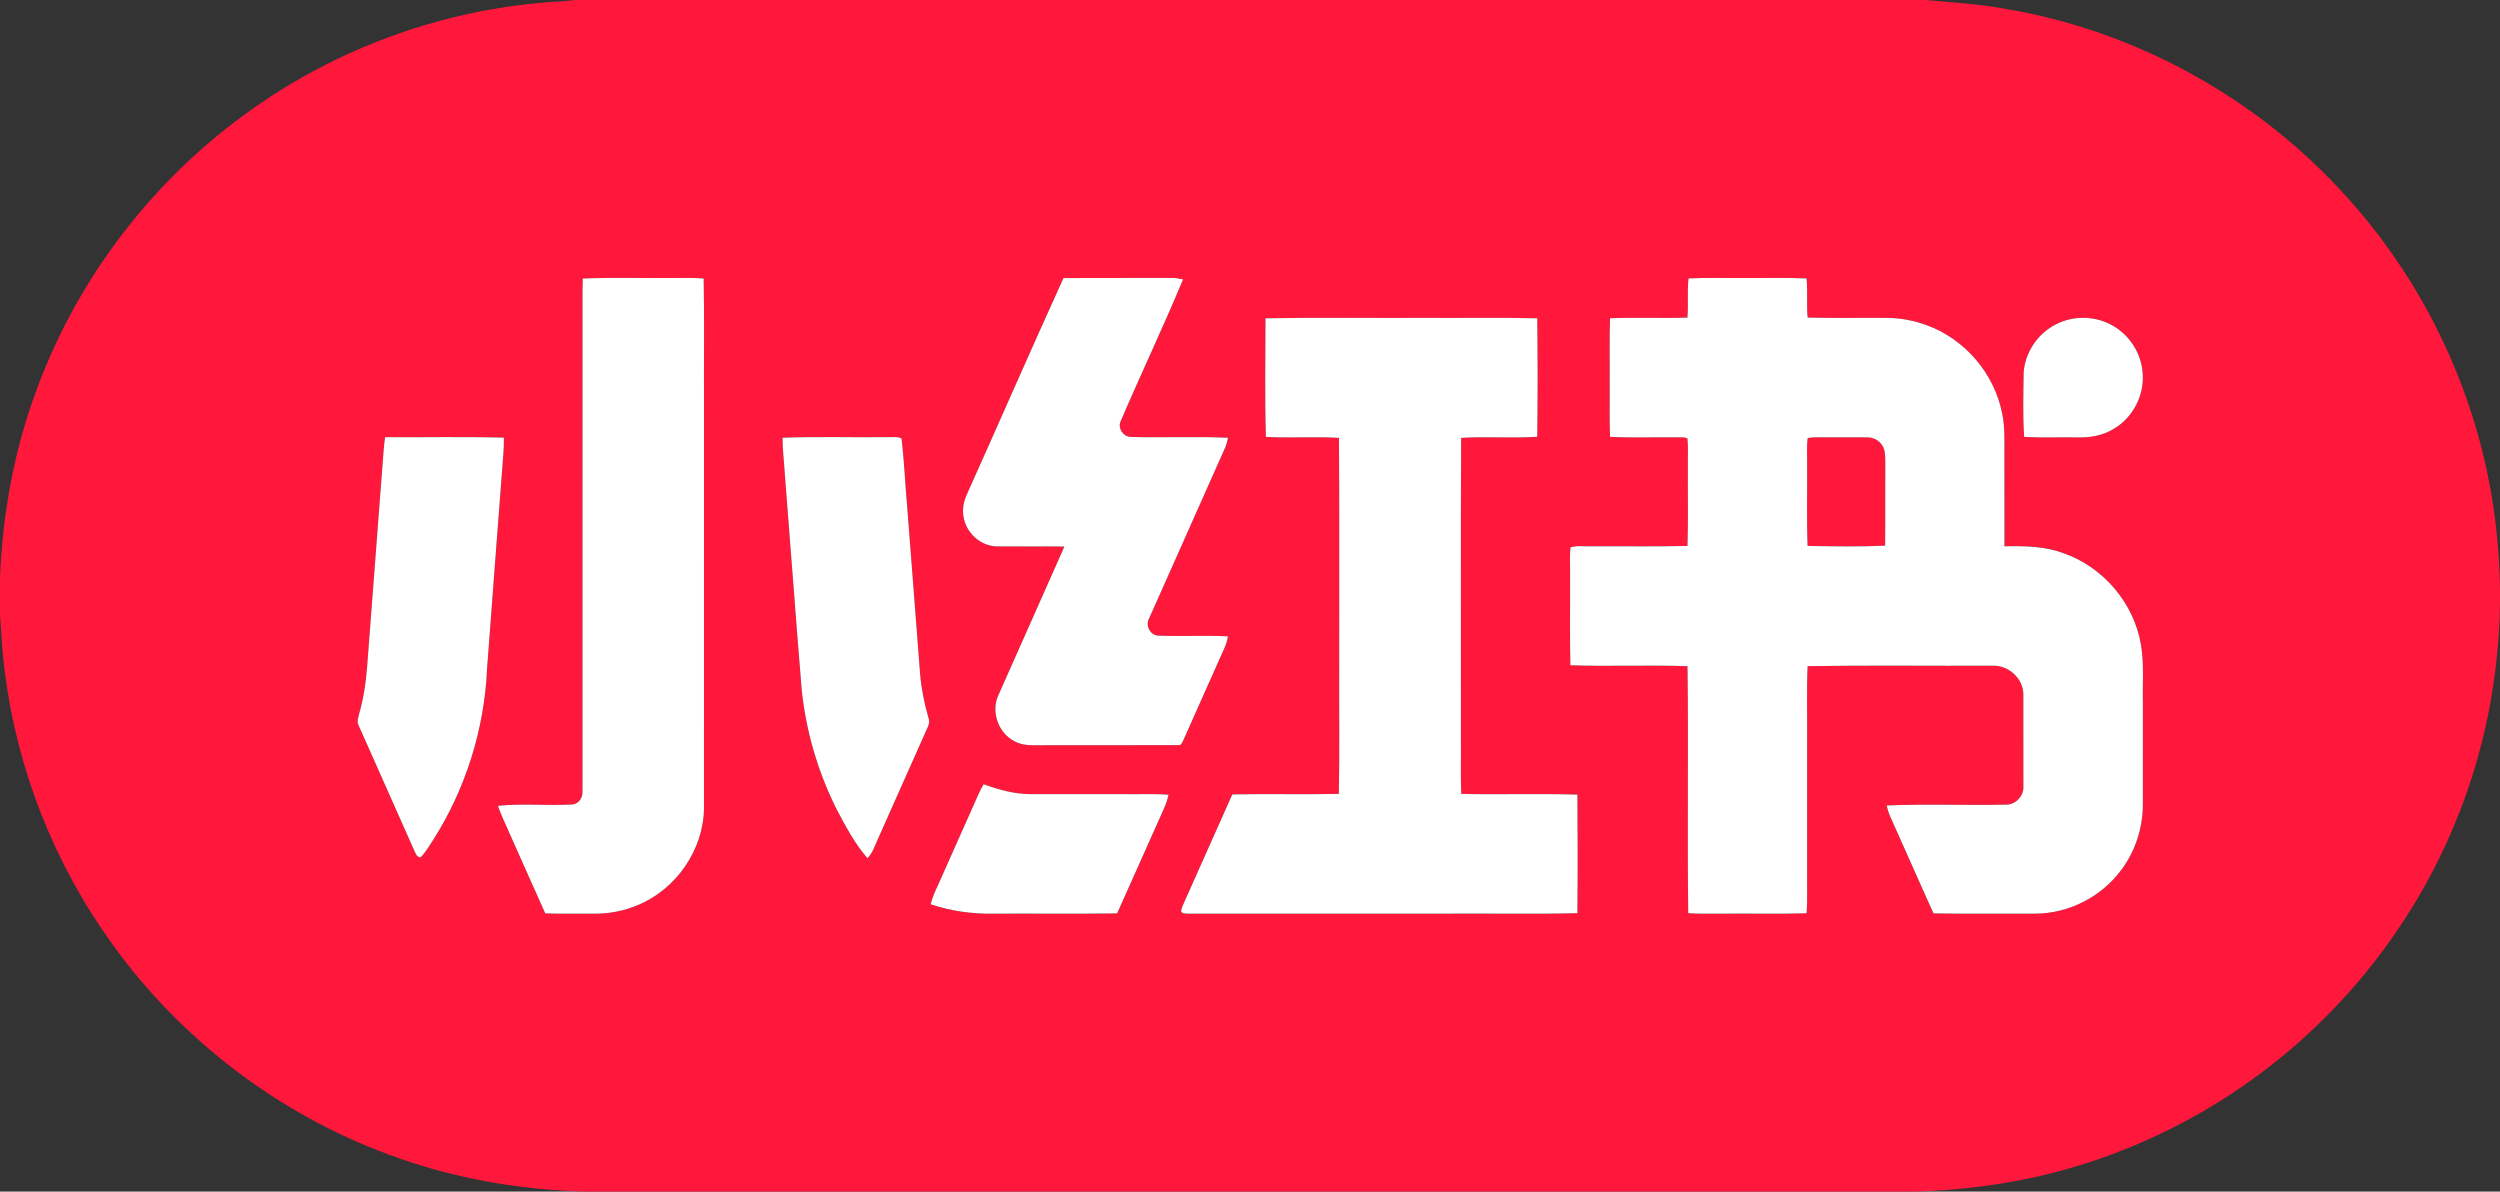<?xml version="1.0" encoding="UTF-8" ?>
<!DOCTYPE svg PUBLIC "-//W3C//DTD SVG 1.1//EN" "http://www.w3.org/Graphics/SVG/1.1/DTD/svg11.dtd">
<svg width="1349pt" height="643pt" viewBox="0 0 1349 643" version="1.1" xmlns="http://www.w3.org/2000/svg">
<rect x="0" y="0" width="1349" height="643" fill="#333333" stroke="none"/>
<g id="#ff173cff">
<path fill="#ff173c" opacity="1.00" d=" M 309.96 0.00 L 1038.96 0.00 C 1053.03 1.35 1067.20 2.04 1081.13 4.61 C 1152.34 16.29 1218.95 53.21 1266.96 107.03 C 1311.69 156.66 1340.26 220.59 1347.15 287.06 C 1348.25 297.18 1348.76 307.35 1349.00 317.52 L 1349.00 325.48 C 1348.43 366.24 1340.27 406.92 1324.59 444.58 C 1301.92 499.47 1263.60 547.72 1215.39 582.39 C 1186.82 603.01 1154.82 618.89 1121.10 629.10 C 1092.35 637.93 1062.35 642.20 1032.32 643.00 L 316.69 643.00 C 280.35 642.13 244.06 635.80 209.96 623.07 C 150.34 601.15 97.66 560.97 60.59 509.41 C 29.42 466.31 9.23 415.33 2.60 362.55 C 1.20 352.20 0.66 341.76 0.00 331.34 L 0.00 311.66 C 1.39 276.75 7.84 241.97 20.16 209.23 C 42.49 149.01 83.50 95.96 135.98 58.96 C 181.18 26.88 234.87 6.90 290.06 1.69 C 296.68 0.92 303.36 0.97 309.96 0.00 M 314.46 150.30 C 314.16 158.86 314.38 167.43 314.32 176.00 C 314.30 259.69 314.34 343.37 314.30 427.06 C 314.53 430.30 312.35 433.71 308.96 434.08 C 295.57 434.87 282.07 433.46 268.72 434.81 C 269.50 437.12 270.34 439.42 271.37 441.64 C 279.02 458.70 286.53 475.83 294.23 492.87 C 302.82 493.15 311.42 492.93 320.02 493.01 C 328.29 493.14 336.60 491.62 344.21 488.36 C 364.91 479.81 379.64 458.50 379.87 436.05 C 379.90 363.37 379.88 290.68 379.88 218.00 C 379.77 195.43 380.12 172.84 379.70 150.28 C 374.48 149.81 369.23 150.04 364.00 150.00 C 347.49 150.19 330.95 149.61 314.46 150.30 M 573.86 150.04 C 556.31 188.58 539.41 227.41 522.04 266.03 C 520.14 270.05 519.04 274.60 519.96 279.03 C 521.35 287.62 529.20 294.71 537.97 294.83 C 550.09 294.95 562.22 294.77 574.35 294.91 C 562.50 321.83 550.40 348.65 538.53 375.56 C 534.78 384.35 538.73 395.48 547.24 399.86 C 550.49 401.72 554.29 402.20 557.98 402.13 C 583.99 402.04 610.01 402.20 636.02 402.06 C 637.50 402.29 637.85 400.45 638.50 399.52 C 645.91 382.92 653.24 366.29 660.70 349.71 C 661.65 347.70 662.22 345.54 662.59 343.36 C 650.07 342.75 637.52 343.49 625.01 342.99 C 620.72 342.82 617.92 337.62 619.98 333.89 C 633.70 302.98 647.48 272.09 661.24 241.20 C 661.88 239.60 662.25 237.90 662.63 236.23 C 645.12 235.37 627.55 236.27 610.03 235.77 C 606.10 235.63 603.13 231.19 604.61 227.53 C 615.60 201.83 627.66 176.56 638.38 150.74 C 636.29 150.32 634.19 149.92 632.06 149.96 C 612.66 150.07 593.26 149.92 573.86 150.04 M 911.12 150.25 C 910.34 157.26 911.12 164.34 910.54 171.37 C 896.62 171.85 882.68 171.19 868.77 171.72 C 868.37 183.48 868.69 195.24 868.59 207.00 C 868.70 216.57 868.34 226.16 868.80 235.73 C 881.21 236.32 893.65 235.87 906.08 235.97 C 907.53 236.07 909.17 235.81 910.51 236.61 C 911.10 241.71 910.63 246.87 910.77 252.00 C 910.66 266.20 911.01 280.40 910.58 294.59 C 893.06 295.00 875.52 294.66 858.00 294.76 C 854.48 294.91 850.82 294.25 847.43 295.40 C 846.94 299.91 847.30 304.47 847.21 309.00 C 847.31 325.66 847.00 342.33 847.37 358.98 C 868.42 359.70 889.51 358.77 910.57 359.46 C 911.17 403.88 910.37 448.33 910.97 492.76 C 917.63 493.23 924.32 492.91 931.00 493.00 C 945.60 492.88 960.22 493.25 974.82 492.80 C 975.43 485.21 975.01 477.60 975.13 470.00 C 975.13 446.66 975.13 423.33 975.13 400.00 C 975.28 386.49 974.80 372.95 975.39 359.45 C 1008.60 358.94 1041.84 359.37 1075.06 359.23 C 1083.72 358.73 1091.90 366.18 1091.80 374.92 C 1091.86 391.29 1091.81 407.66 1091.82 424.03 C 1092.22 429.07 1088.13 433.95 1083.03 434.16 C 1061.39 434.66 1039.70 433.73 1018.08 434.62 C 1018.52 436.73 1019.14 438.82 1020.04 440.79 C 1027.89 458.11 1035.45 475.55 1043.32 492.86 C 1061.54 493.18 1079.78 492.91 1098.01 493.00 C 1116.06 493.03 1133.78 484.04 1144.52 469.55 C 1152.23 459.40 1156.30 446.69 1156.29 433.98 C 1156.31 415.98 1156.29 397.99 1156.30 380.00 C 1156.03 369.20 1157.06 358.28 1155.21 347.58 C 1151.36 325.30 1134.77 305.88 1113.42 298.50 C 1103.27 294.68 1092.29 294.57 1081.60 294.79 C 1081.54 278.53 1081.59 262.26 1081.57 246.00 C 1081.51 238.46 1082.00 230.84 1080.41 223.41 C 1076.37 201.76 1060.27 182.94 1039.58 175.46 C 1032.98 173.04 1026.00 171.68 1018.98 171.55 C 1004.45 171.40 989.92 171.76 975.41 171.36 C 974.76 164.33 975.52 157.25 974.81 150.23 C 963.21 149.72 951.60 150.13 939.99 150.00 C 930.37 150.13 920.73 149.71 911.12 150.25 M 682.85 171.74 C 682.87 193.07 682.42 214.43 683.08 235.75 C 696.21 236.47 709.38 235.52 722.50 236.26 C 722.82 276.84 722.55 317.42 722.64 358.00 C 722.51 381.46 722.91 404.93 722.44 428.38 C 703.29 428.81 684.12 428.27 664.97 428.66 C 656.22 448.04 647.70 467.53 638.96 486.92 C 638.29 488.46 637.57 490.00 637.30 491.67 C 637.95 493.12 639.59 492.92 640.91 493.00 C 687.61 493.00 734.30 493.00 781.00 493.00 C 804.39 492.84 827.79 493.32 851.16 492.75 C 851.37 471.43 851.36 450.10 851.17 428.77 C 830.29 428.12 809.38 428.87 788.50 428.39 C 788.08 418.60 788.41 408.80 788.31 399.00 C 788.40 344.75 788.13 290.50 788.44 236.26 C 802.11 235.48 815.83 236.56 829.50 235.68 C 829.79 214.38 829.76 193.06 829.51 171.76 C 809.68 171.24 789.83 171.68 770.00 171.53 C 740.95 171.66 711.89 171.26 682.85 171.74 M 1107.82 175.87 C 1098.88 180.99 1092.75 190.65 1091.96 200.93 C 1091.83 212.53 1091.45 224.18 1092.22 235.76 C 1101.80 236.29 1111.40 235.86 1120.99 236.02 C 1127.72 236.19 1134.65 235.04 1140.45 231.47 C 1150.97 225.42 1157.34 213.01 1156.14 200.93 C 1155.32 190.13 1148.57 180.05 1138.93 175.12 C 1129.34 170.05 1117.16 170.33 1107.82 175.87 M 207.78 235.92 C 207.40 238.24 207.24 240.59 207.01 242.94 C 204.04 281.96 201.05 320.98 198.08 360.00 C 197.45 368.40 196.19 376.77 193.86 384.88 C 193.38 387.00 192.37 389.31 193.50 391.41 C 203.52 414.02 213.65 436.59 223.65 459.22 C 224.38 460.67 224.95 462.66 226.97 462.58 C 229.79 459.77 231.73 456.23 233.91 452.93 C 251.31 425.50 261.36 393.49 262.80 361.04 C 265.66 322.40 268.69 283.77 271.60 245.13 C 271.85 242.14 271.93 239.14 271.90 236.15 C 250.54 235.57 229.15 236.02 207.78 235.92 M 422.24 236.20 C 422.26 243.12 423.19 249.98 423.57 256.88 C 426.62 295.17 429.40 333.48 432.56 371.75 C 434.83 394.28 441.26 416.37 451.41 436.61 C 456.29 445.81 461.19 455.21 468.09 463.08 C 470.91 460.20 472.09 456.29 473.73 452.72 C 482.66 432.65 491.58 412.58 500.53 392.52 C 501.40 390.87 501.64 389.01 500.97 387.24 C 498.77 379.61 497.18 371.80 496.51 363.88 C 494.16 333.46 491.81 303.03 489.45 272.60 C 488.36 260.60 487.90 248.51 486.45 236.55 C 484.15 235.44 481.46 236.01 479.00 235.86 C 460.08 236.12 441.14 235.47 422.24 236.20 M 530.76 423.18 C 528.66 426.75 527.09 430.60 525.40 434.38 C 518.93 448.91 512.48 463.46 505.98 477.99 C 504.48 481.21 503.00 484.46 502.18 487.94 C 513.04 491.61 524.56 493.21 536.01 493.01 C 558.27 492.90 580.54 493.18 602.80 492.87 C 611.44 473.78 619.82 454.57 628.44 435.47 C 629.39 433.34 630.03 431.09 630.57 428.84 C 623.06 428.23 615.52 428.65 608.00 428.53 C 590.65 428.52 573.29 428.55 555.94 428.52 C 547.27 428.46 538.84 426.14 530.76 423.18 Z" />
<path fill="#ff173c" opacity="1.00" d=" M 975.42 236.44 C 978.56 235.72 981.81 236.02 985.01 235.99 C 992.69 236.07 1000.38 235.89 1008.07 236.04 C 1011.88 236.04 1015.45 238.75 1016.64 242.35 C 1017.40 244.82 1017.26 247.44 1017.30 250.00 C 1017.20 264.81 1017.37 279.63 1017.20 294.44 C 1003.28 295.07 989.31 294.80 975.38 294.59 C 974.81 279.74 975.28 264.86 975.13 250.00 C 975.22 245.48 974.82 240.93 975.42 236.44 Z" />
</g>
<g id="#ffffffff">
<path fill="#ffffff" opacity="1.00" d=" M 314.46 150.30 C 330.95 149.61 347.49 150.19 364.00 150.00 C 369.23 150.04 374.48 149.81 379.70 150.28 C 380.12 172.84 379.77 195.43 379.88 218.00 C 379.88 290.68 379.90 363.37 379.87 436.05 C 379.64 458.50 364.91 479.81 344.21 488.36 C 336.60 491.62 328.29 493.14 320.02 493.01 C 311.42 492.93 302.82 493.15 294.23 492.87 C 286.53 475.83 279.02 458.70 271.37 441.64 C 270.34 439.42 269.50 437.12 268.72 434.81 C 282.07 433.46 295.57 434.87 308.96 434.08 C 312.35 433.71 314.53 430.30 314.30 427.06 C 314.34 343.37 314.30 259.69 314.32 176.00 C 314.38 167.43 314.16 158.86 314.46 150.30 Z" />
<path fill="#ffffff" opacity="1.00" d=" M 573.86 150.04 C 593.26 149.92 612.66 150.07 632.06 149.96 C 634.19 149.92 636.29 150.32 638.38 150.74 C 627.66 176.56 615.60 201.83 604.61 227.53 C 603.13 231.19 606.10 235.63 610.03 235.77 C 627.55 236.27 645.12 235.37 662.63 236.23 C 662.25 237.90 661.88 239.60 661.24 241.20 C 647.48 272.09 633.70 302.98 619.98 333.89 C 617.92 337.62 620.72 342.82 625.01 342.99 C 637.52 343.49 650.07 342.75 662.59 343.36 C 662.22 345.54 661.65 347.70 660.70 349.71 C 653.24 366.29 645.91 382.92 638.50 399.52 C 637.85 400.45 637.50 402.29 636.02 402.06 C 610.01 402.20 583.99 402.04 557.98 402.13 C 554.29 402.20 550.49 401.72 547.24 399.86 C 538.73 395.48 534.78 384.35 538.53 375.56 C 550.40 348.65 562.50 321.83 574.35 294.91 C 562.22 294.77 550.09 294.95 537.97 294.83 C 529.20 294.71 521.35 287.62 519.96 279.03 C 519.04 274.60 520.14 270.05 522.04 266.03 C 539.41 227.41 556.31 188.58 573.86 150.04 Z" />
<path fill="#ffffff" opacity="1.00" d=" M 911.12 150.25 C 920.73 149.71 930.37 150.13 939.99 150.00 C 951.60 150.13 963.21 149.72 974.81 150.23 C 975.52 157.25 974.76 164.33 975.41 171.36 C 989.92 171.76 1004.45 171.40 1018.98 171.55 C 1026.00 171.68 1032.98 173.04 1039.58 175.46 C 1060.27 182.94 1076.37 201.76 1080.41 223.41 C 1082.00 230.84 1081.51 238.46 1081.57 246.00 C 1081.59 262.26 1081.54 278.53 1081.60 294.79 C 1092.29 294.57 1103.27 294.68 1113.42 298.50 C 1134.77 305.88 1151.36 325.30 1155.21 347.58 C 1157.06 358.28 1156.03 369.20 1156.30 380.00 C 1156.29 397.99 1156.31 415.98 1156.29 433.98 C 1156.30 446.69 1152.23 459.40 1144.52 469.55 C 1133.78 484.04 1116.06 493.03 1098.01 493.00 C 1079.78 492.91 1061.54 493.18 1043.32 492.86 C 1035.45 475.55 1027.89 458.11 1020.04 440.79 C 1019.14 438.82 1018.52 436.73 1018.08 434.62 C 1039.70 433.73 1061.39 434.66 1083.03 434.16 C 1088.13 433.95 1092.22 429.07 1091.82 424.03 C 1091.81 407.66 1091.86 391.29 1091.80 374.92 C 1091.90 366.18 1083.72 358.73 1075.06 359.23 C 1041.84 359.37 1008.60 358.94 975.39 359.45 C 974.80 372.95 975.28 386.49 975.13 400.00 C 975.13 423.33 975.13 446.66 975.13 470.00 C 975.01 477.60 975.43 485.21 974.82 492.80 C 960.22 493.25 945.60 492.88 931.00 493.00 C 924.32 492.91 917.63 493.23 910.97 492.76 C 910.37 448.33 911.17 403.88 910.57 359.46 C 889.51 358.77 868.42 359.70 847.37 358.98 C 847.00 342.33 847.31 325.66 847.21 309.00 C 847.30 304.47 846.94 299.91 847.43 295.40 C 850.82 294.25 854.48 294.91 858.00 294.76 C 875.52 294.66 893.06 295.00 910.58 294.59 C 911.01 280.40 910.66 266.20 910.77 252.00 C 910.63 246.87 911.10 241.71 910.51 236.61 C 909.17 235.81 907.53 236.07 906.08 235.97 C 893.65 235.87 881.21 236.32 868.80 235.73 C 868.34 226.16 868.70 216.57 868.59 207.00 C 868.69 195.24 868.37 183.48 868.77 171.72 C 882.68 171.19 896.62 171.85 910.54 171.37 C 911.12 164.34 910.34 157.26 911.12 150.25 M 975.42 236.44 C 974.82 240.93 975.22 245.48 975.13 250.00 C 975.28 264.86 974.81 279.74 975.38 294.59 C 989.31 294.80 1003.28 295.07 1017.20 294.44 C 1017.37 279.63 1017.20 264.81 1017.30 250.00 C 1017.26 247.44 1017.40 244.82 1016.64 242.35 C 1015.45 238.75 1011.88 236.04 1008.07 236.04 C 1000.38 235.89 992.69 236.07 985.01 235.99 C 981.81 236.02 978.56 235.72 975.42 236.44 Z" />
<path fill="#ffffff" opacity="1.00" d=" M 682.85 171.74 C 711.89 171.26 740.95 171.66 770.00 171.53 C 789.83 171.68 809.68 171.24 829.51 171.76 C 829.76 193.06 829.79 214.38 829.50 235.68 C 815.83 236.56 802.11 235.48 788.44 236.26 C 788.13 290.50 788.40 344.75 788.31 399.00 C 788.41 408.80 788.08 418.60 788.50 428.39 C 809.38 428.87 830.29 428.12 851.17 428.77 C 851.36 450.10 851.37 471.43 851.16 492.75 C 827.79 493.32 804.39 492.84 781.00 493.00 C 734.30 493.00 687.61 493.00 640.91 493.00 C 639.59 492.92 637.95 493.12 637.30 491.67 C 637.57 490.00 638.29 488.46 638.96 486.92 C 647.70 467.53 656.22 448.04 664.97 428.66 C 684.12 428.27 703.29 428.81 722.44 428.38 C 722.91 404.93 722.51 381.46 722.64 358.00 C 722.55 317.42 722.82 276.84 722.50 236.26 C 709.38 235.52 696.21 236.47 683.08 235.75 C 682.42 214.43 682.87 193.07 682.85 171.74 Z" />
<path fill="#ffffff" opacity="1.00" d=" M 1107.82 175.87 C 1117.16 170.33 1129.34 170.05 1138.93 175.12 C 1148.57 180.05 1155.32 190.13 1156.14 200.93 C 1157.34 213.01 1150.97 225.42 1140.45 231.47 C 1134.65 235.04 1127.72 236.19 1120.99 236.02 C 1111.40 235.86 1101.80 236.29 1092.22 235.76 C 1091.45 224.18 1091.83 212.53 1091.96 200.93 C 1092.75 190.65 1098.88 180.99 1107.82 175.87 Z" />
<path fill="#ffffff" opacity="1.00" d=" M 207.78 235.92 C 229.15 236.02 250.54 235.57 271.90 236.15 C 271.93 239.14 271.85 242.14 271.60 245.13 C 268.69 283.77 265.66 322.40 262.80 361.04 C 261.36 393.49 251.31 425.50 233.91 452.93 C 231.73 456.23 229.79 459.77 226.97 462.58 C 224.95 462.66 224.38 460.67 223.65 459.22 C 213.65 436.59 203.52 414.02 193.50 391.41 C 192.37 389.31 193.38 387.00 193.86 384.88 C 196.19 376.77 197.45 368.40 198.08 360.00 C 201.05 320.98 204.04 281.96 207.01 242.94 C 207.24 240.59 207.40 238.24 207.78 235.92 Z" />
<path fill="#ffffff" opacity="1.00" d=" M 422.24 236.20 C 441.14 235.47 460.08 236.12 479.00 235.86 C 481.46 236.01 484.15 235.44 486.45 236.55 C 487.90 248.51 488.36 260.60 489.45 272.60 C 491.81 303.03 494.16 333.46 496.51 363.88 C 497.18 371.80 498.77 379.61 500.97 387.24 C 501.64 389.01 501.40 390.87 500.53 392.52 C 491.58 412.58 482.66 432.65 473.73 452.72 C 472.09 456.29 470.91 460.20 468.09 463.08 C 461.19 455.21 456.29 445.81 451.41 436.61 C 441.26 416.37 434.83 394.28 432.56 371.75 C 429.40 333.48 426.62 295.17 423.57 256.88 C 423.19 249.98 422.26 243.12 422.24 236.20 Z" />
<path fill="#ffffff" opacity="1.00" d=" M 530.76 423.18 C 538.84 426.14 547.27 428.46 555.94 428.52 C 573.29 428.55 590.65 428.52 608.00 428.53 C 615.52 428.65 623.06 428.23 630.57 428.84 C 630.03 431.09 629.39 433.34 628.44 435.47 C 619.82 454.57 611.44 473.78 602.80 492.87 C 580.54 493.18 558.27 492.90 536.01 493.01 C 524.56 493.21 513.04 491.61 502.18 487.94 C 503.00 484.46 504.48 481.21 505.98 477.99 C 512.48 463.46 518.93 448.91 525.40 434.38 C 527.09 430.60 528.66 426.75 530.76 423.18 Z" />
</g>
</svg>
